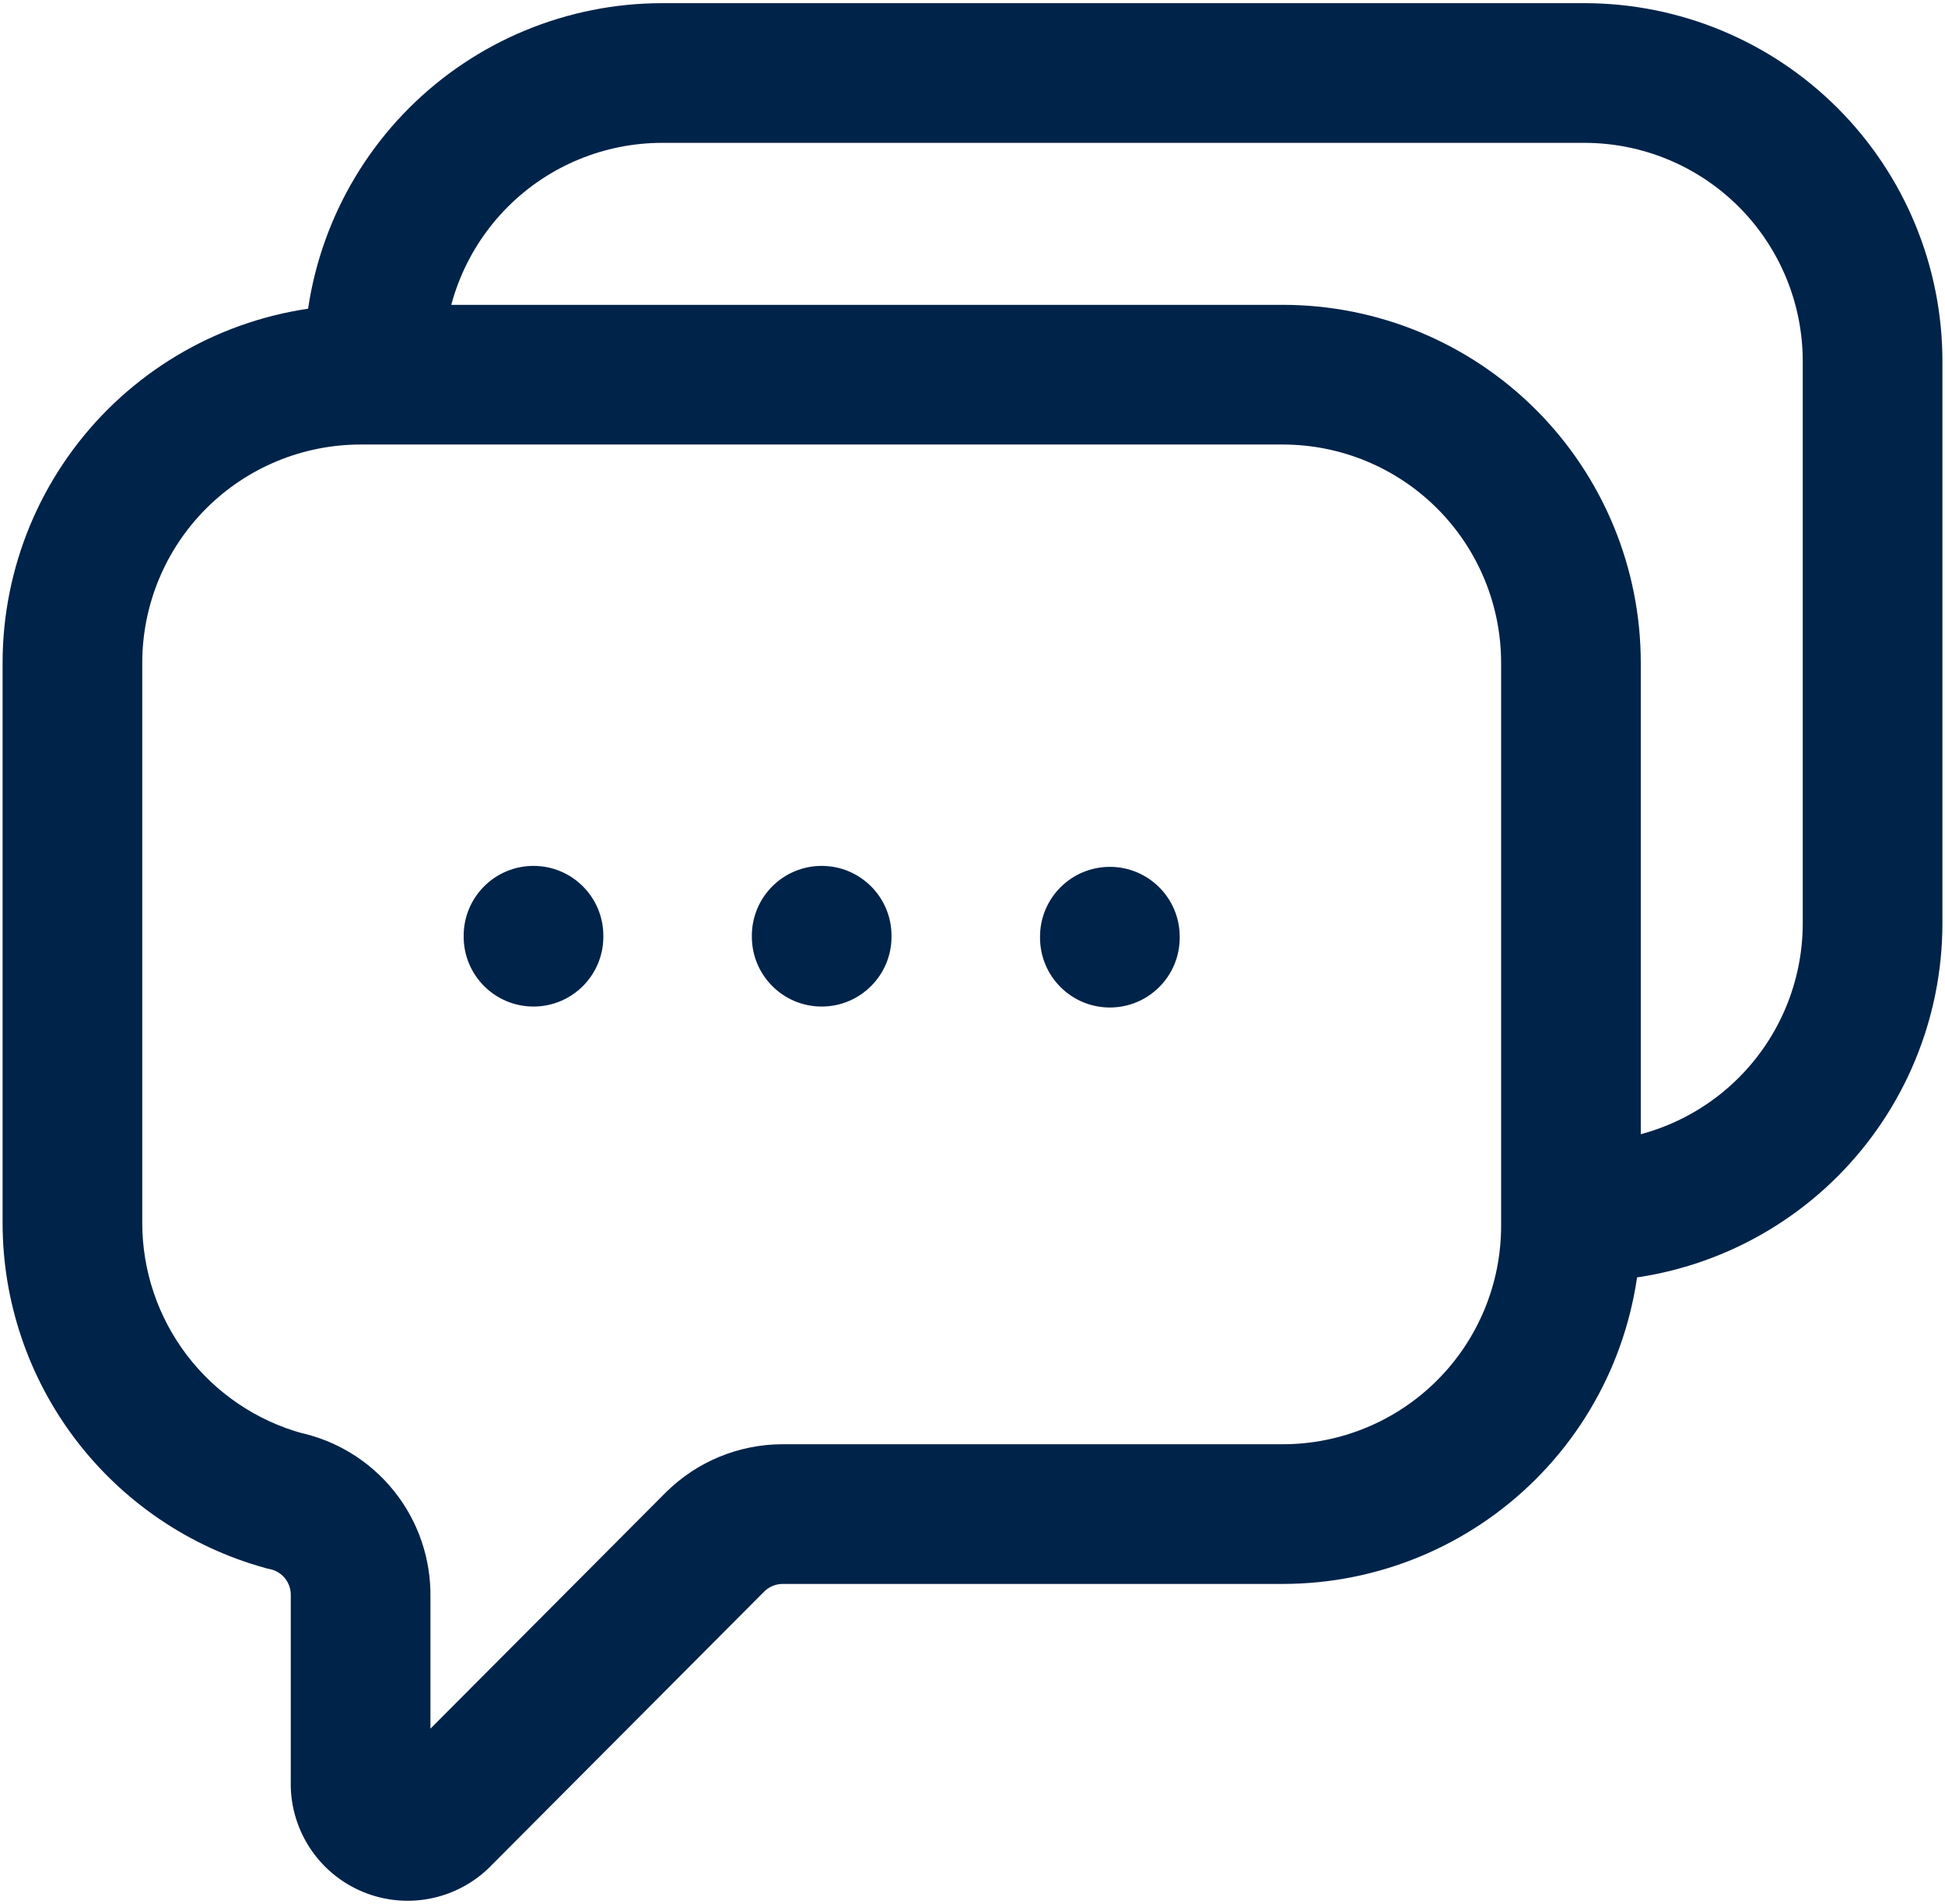 <?xml version="1.0" encoding="UTF-8"?> <svg xmlns="http://www.w3.org/2000/svg" width="376" height="368" viewBox="0 0 376 368" fill="none"><path d="M69.71 308.632L56.212 308.36L56.21 308.496V308.632H69.71ZM54.854 290.062L51.254 303.073L51.701 303.197L52.157 303.29L54.854 290.062ZM14 236.395L0.5 236.395L0.5 236.401L14 236.395ZM69.71 72.423L69.71 58.923L69.71 72.423ZM303.69 236.952H317.19H303.69ZM247.981 292.662L247.981 306.162L247.981 292.662ZM151.232 292.662V279.162H151.203L151.175 279.162L151.232 292.662ZM138.233 298.047L128.726 288.462L128.698 288.49L128.67 288.518L138.233 298.047ZM85.494 350.971L75.931 341.442L75.745 341.629L75.567 341.823L85.494 350.971ZM69.71 344.472L83.201 344.966L83.21 344.719V344.472H69.71ZM128.019 14.113V0.613V14.113ZM362 69.823L375.5 69.823L362 69.823ZM362 178.457H375.5H362ZM116.636 180.871C116.636 173.415 110.591 167.371 103.136 167.371C95.68 167.371 89.635 173.415 89.635 180.871H116.636ZM89.635 181.057C89.635 188.513 95.68 194.557 103.136 194.557C110.591 194.557 116.636 188.513 116.636 181.057H89.635ZM172.345 180.871C172.345 173.415 166.301 167.371 158.845 167.371C151.389 167.371 145.345 173.415 145.345 180.871H172.345ZM145.345 181.057C145.345 188.513 151.389 194.557 158.845 194.557C166.301 194.557 172.345 188.513 172.345 181.057H145.345ZM228.055 181.057C228.055 173.601 222.011 167.557 214.555 167.557C207.099 167.557 201.055 173.601 201.055 181.057H228.055ZM201.055 181.242C201.055 188.698 207.099 194.742 214.555 194.742C222.011 194.742 228.055 188.698 228.055 181.242H201.055ZM69.71 308.632L83.207 308.904C83.358 301.402 80.874 294.083 76.186 288.224L65.644 296.657L55.102 305.09C55.844 306.017 56.236 307.174 56.212 308.36L69.71 308.632ZM65.644 296.657L76.186 288.224C71.498 282.364 64.904 278.334 57.551 276.834L54.854 290.062L52.157 303.29C53.319 303.527 54.361 304.164 55.102 305.09L65.644 296.657ZM54.854 290.062L58.454 277.051C49.558 274.59 41.715 269.281 36.124 261.937L25.382 270.114L14.641 278.291C23.807 290.332 36.668 299.038 51.254 303.073L54.854 290.062ZM25.382 270.114L36.124 261.937C30.534 254.593 27.504 245.619 27.5 236.389L14 236.395L0.5 236.401C0.507 251.535 5.474 266.249 14.641 278.291L25.382 270.114ZM14 236.395H27.5V128.133H14H0.5V236.395H14ZM14 128.133H27.5C27.5 116.938 31.947 106.202 39.863 98.286L30.317 88.74L20.771 79.194C7.792 92.173 0.5 109.777 0.5 128.133H14ZM30.317 88.74L39.863 98.286C47.779 90.37 58.515 85.923 69.71 85.923L69.71 72.423L69.71 58.923C51.354 58.923 33.75 66.215 20.771 79.194L30.317 88.74ZM69.71 72.423V85.923H247.981V72.423V58.923H69.71V72.423ZM247.981 72.423V85.923C259.176 85.923 269.912 90.37 277.828 98.286L287.374 88.74L296.919 79.194C283.94 66.215 266.336 58.923 247.981 58.923V72.423ZM287.374 88.74L277.828 98.286C285.743 106.202 290.19 116.938 290.19 128.133H303.69H317.19C317.19 109.777 309.899 92.173 296.919 79.194L287.374 88.74ZM303.69 128.133H290.19V236.952H303.69H317.19V128.133H303.69ZM303.69 236.952L290.19 236.952C290.19 248.147 285.743 258.883 277.828 266.799L287.374 276.345L296.919 285.891C309.899 272.911 317.19 255.308 317.19 236.952L303.69 236.952ZM287.374 276.345L277.828 266.799C269.912 274.715 259.175 279.162 247.981 279.162L247.981 292.662L247.981 306.162C266.336 306.162 283.94 298.87 296.919 285.891L287.374 276.345ZM247.981 292.662V279.162H151.232V292.662V306.162H247.981V292.662ZM151.232 292.662L151.175 279.162C142.762 279.197 134.699 282.538 128.726 288.462L138.233 298.047L147.739 307.632C148.684 306.695 149.958 306.167 151.288 306.162L151.232 292.662ZM138.233 298.047L128.67 288.518L75.931 341.442L85.494 350.971L95.057 360.501L147.795 307.576L138.233 298.047ZM85.494 350.971L75.567 341.823C76.176 341.161 76.974 340.703 77.852 340.508L80.769 353.689L83.686 366.87C88.196 365.872 92.291 363.517 95.422 360.12L85.494 350.971ZM80.769 353.689L77.852 340.508C78.73 340.314 79.647 340.393 80.478 340.736L75.338 353.219L70.198 365.702C74.469 367.461 79.176 367.868 83.686 366.87L80.769 353.689ZM75.338 353.219L80.478 340.736C81.31 341.078 82.017 341.667 82.504 342.424L71.151 349.729L59.798 357.034C62.298 360.919 65.927 363.944 70.198 365.702L75.338 353.219ZM71.151 349.729L82.504 342.424C82.99 343.18 83.234 344.067 83.201 344.966L69.71 344.472L56.219 343.978C56.05 348.593 57.299 353.15 59.798 357.034L71.151 349.729ZM69.71 344.472H83.21V308.632H69.71H56.21V344.472H69.71ZM72.309 72.423H85.809V69.823H72.309H58.809V72.423H72.309ZM72.309 69.823H85.809C85.809 58.628 90.257 47.892 98.172 39.976L88.626 30.43L79.081 20.884C66.101 33.864 58.809 51.467 58.809 69.823H72.309ZM88.626 30.43L98.172 39.976C106.088 32.06 116.825 27.613 128.019 27.613V14.113V0.613C109.664 0.613 92.06 7.905 79.081 20.884L88.626 30.43ZM128.019 14.113V27.613H306.29V14.113V0.613H128.019V14.113ZM306.29 14.113V27.613C317.485 27.613 328.221 32.06 336.137 39.976L345.683 30.43L355.229 20.884C342.25 7.905 324.646 0.613 306.29 0.613V14.113ZM345.683 30.43L336.137 39.976C344.053 47.892 348.5 58.628 348.5 69.823L362 69.823L375.5 69.823C375.5 51.467 368.208 33.864 355.229 20.884L345.683 30.43ZM362 69.823H348.5V178.457H362H375.5V69.823H362ZM362 178.457L348.5 178.457C348.5 189.652 344.053 200.388 336.137 208.304L345.683 217.85L355.229 227.396C368.208 214.416 375.5 196.813 375.5 178.457L362 178.457ZM345.683 217.85L336.137 208.304C328.221 216.22 317.485 220.667 306.29 220.667V234.167V247.667C324.646 247.667 342.25 240.375 355.229 227.396L345.683 217.85ZM306.29 234.167V220.667H303.69V234.167V247.667H306.29V234.167ZM103.136 180.871H89.635V181.057H103.136H116.636V180.871H103.136ZM158.845 180.871H145.345V181.057H158.845H172.345V180.871H158.845ZM214.555 181.057H201.055V181.242H214.555H228.055V181.057H214.555Z" fill="#002349"></path></svg> 